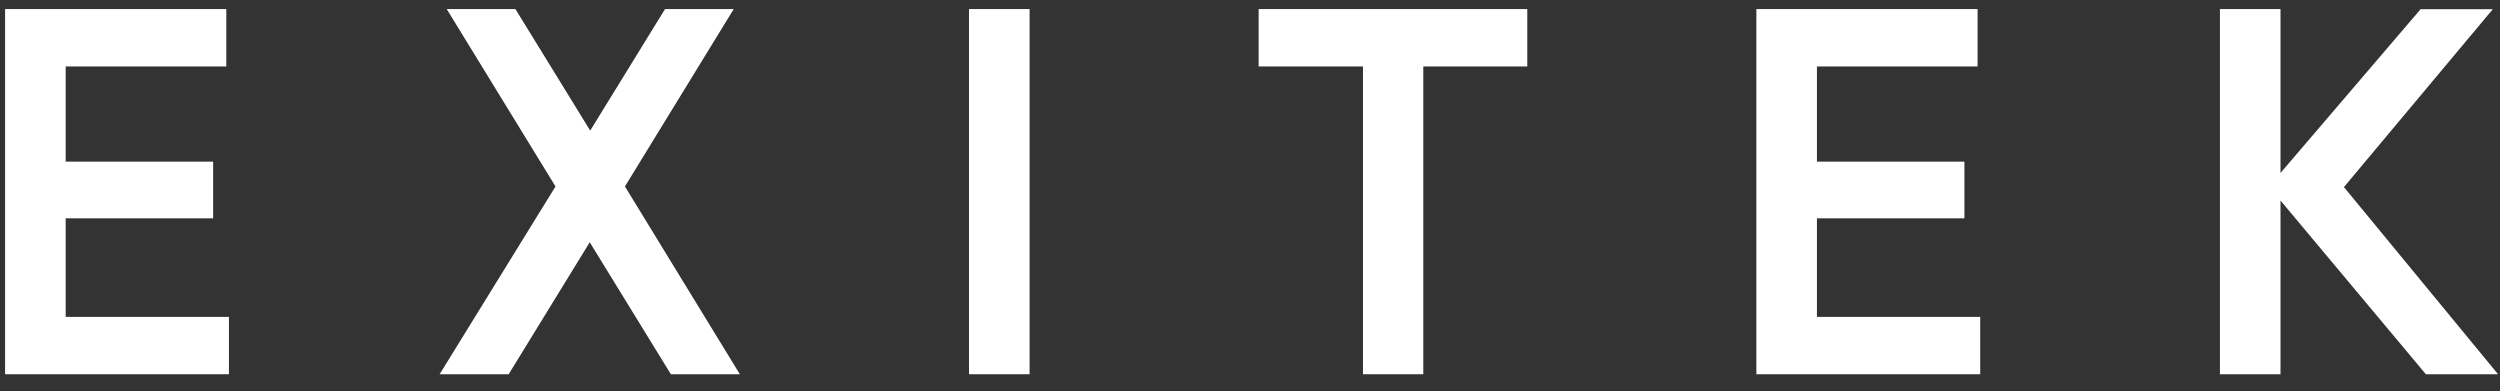 <svg width="115" height="18" viewBox="0 0 115 18" fill="none" xmlns="http://www.w3.org/2000/svg">
<rect x="0" y="0" width="115" height="18" fill="#333333" stroke="none"/>
<path d="M3.021 14.577H10.531V17.215H0.234V0.417H10.41V3.057H3.021V7.435H9.805V10.043H3.021V14.577Z" fill="white"/>
<path d="M34.033 17.215H30.86L27.128 11.144L23.399 17.215H20.223L25.553 8.577L20.549 0.417H23.709L27.149 6.008L30.591 0.417H33.751L28.747 8.577L34.033 17.215Z" fill="white"/>
<path d="M44.574 0.417H47.361V17.215H44.574V0.417Z" fill="white"/>
<path d="M70.255 0.417V3.057H65.472V17.215H62.697V3.057H57.898V0.417H70.255Z" fill="white"/>
<path d="M83.579 14.577H91.09V17.215H80.793V0.417H90.969V3.057H83.579V7.435H90.363V10.043H83.579V14.577Z" fill="white"/>
<path d="M114.911 17.215H111.59L104.903 9.224V17.215H102.117V0.417H104.903V7.956L111.348 0.423H114.669L107.821 8.606L114.911 17.215Z" fill="white"/>
</svg>
